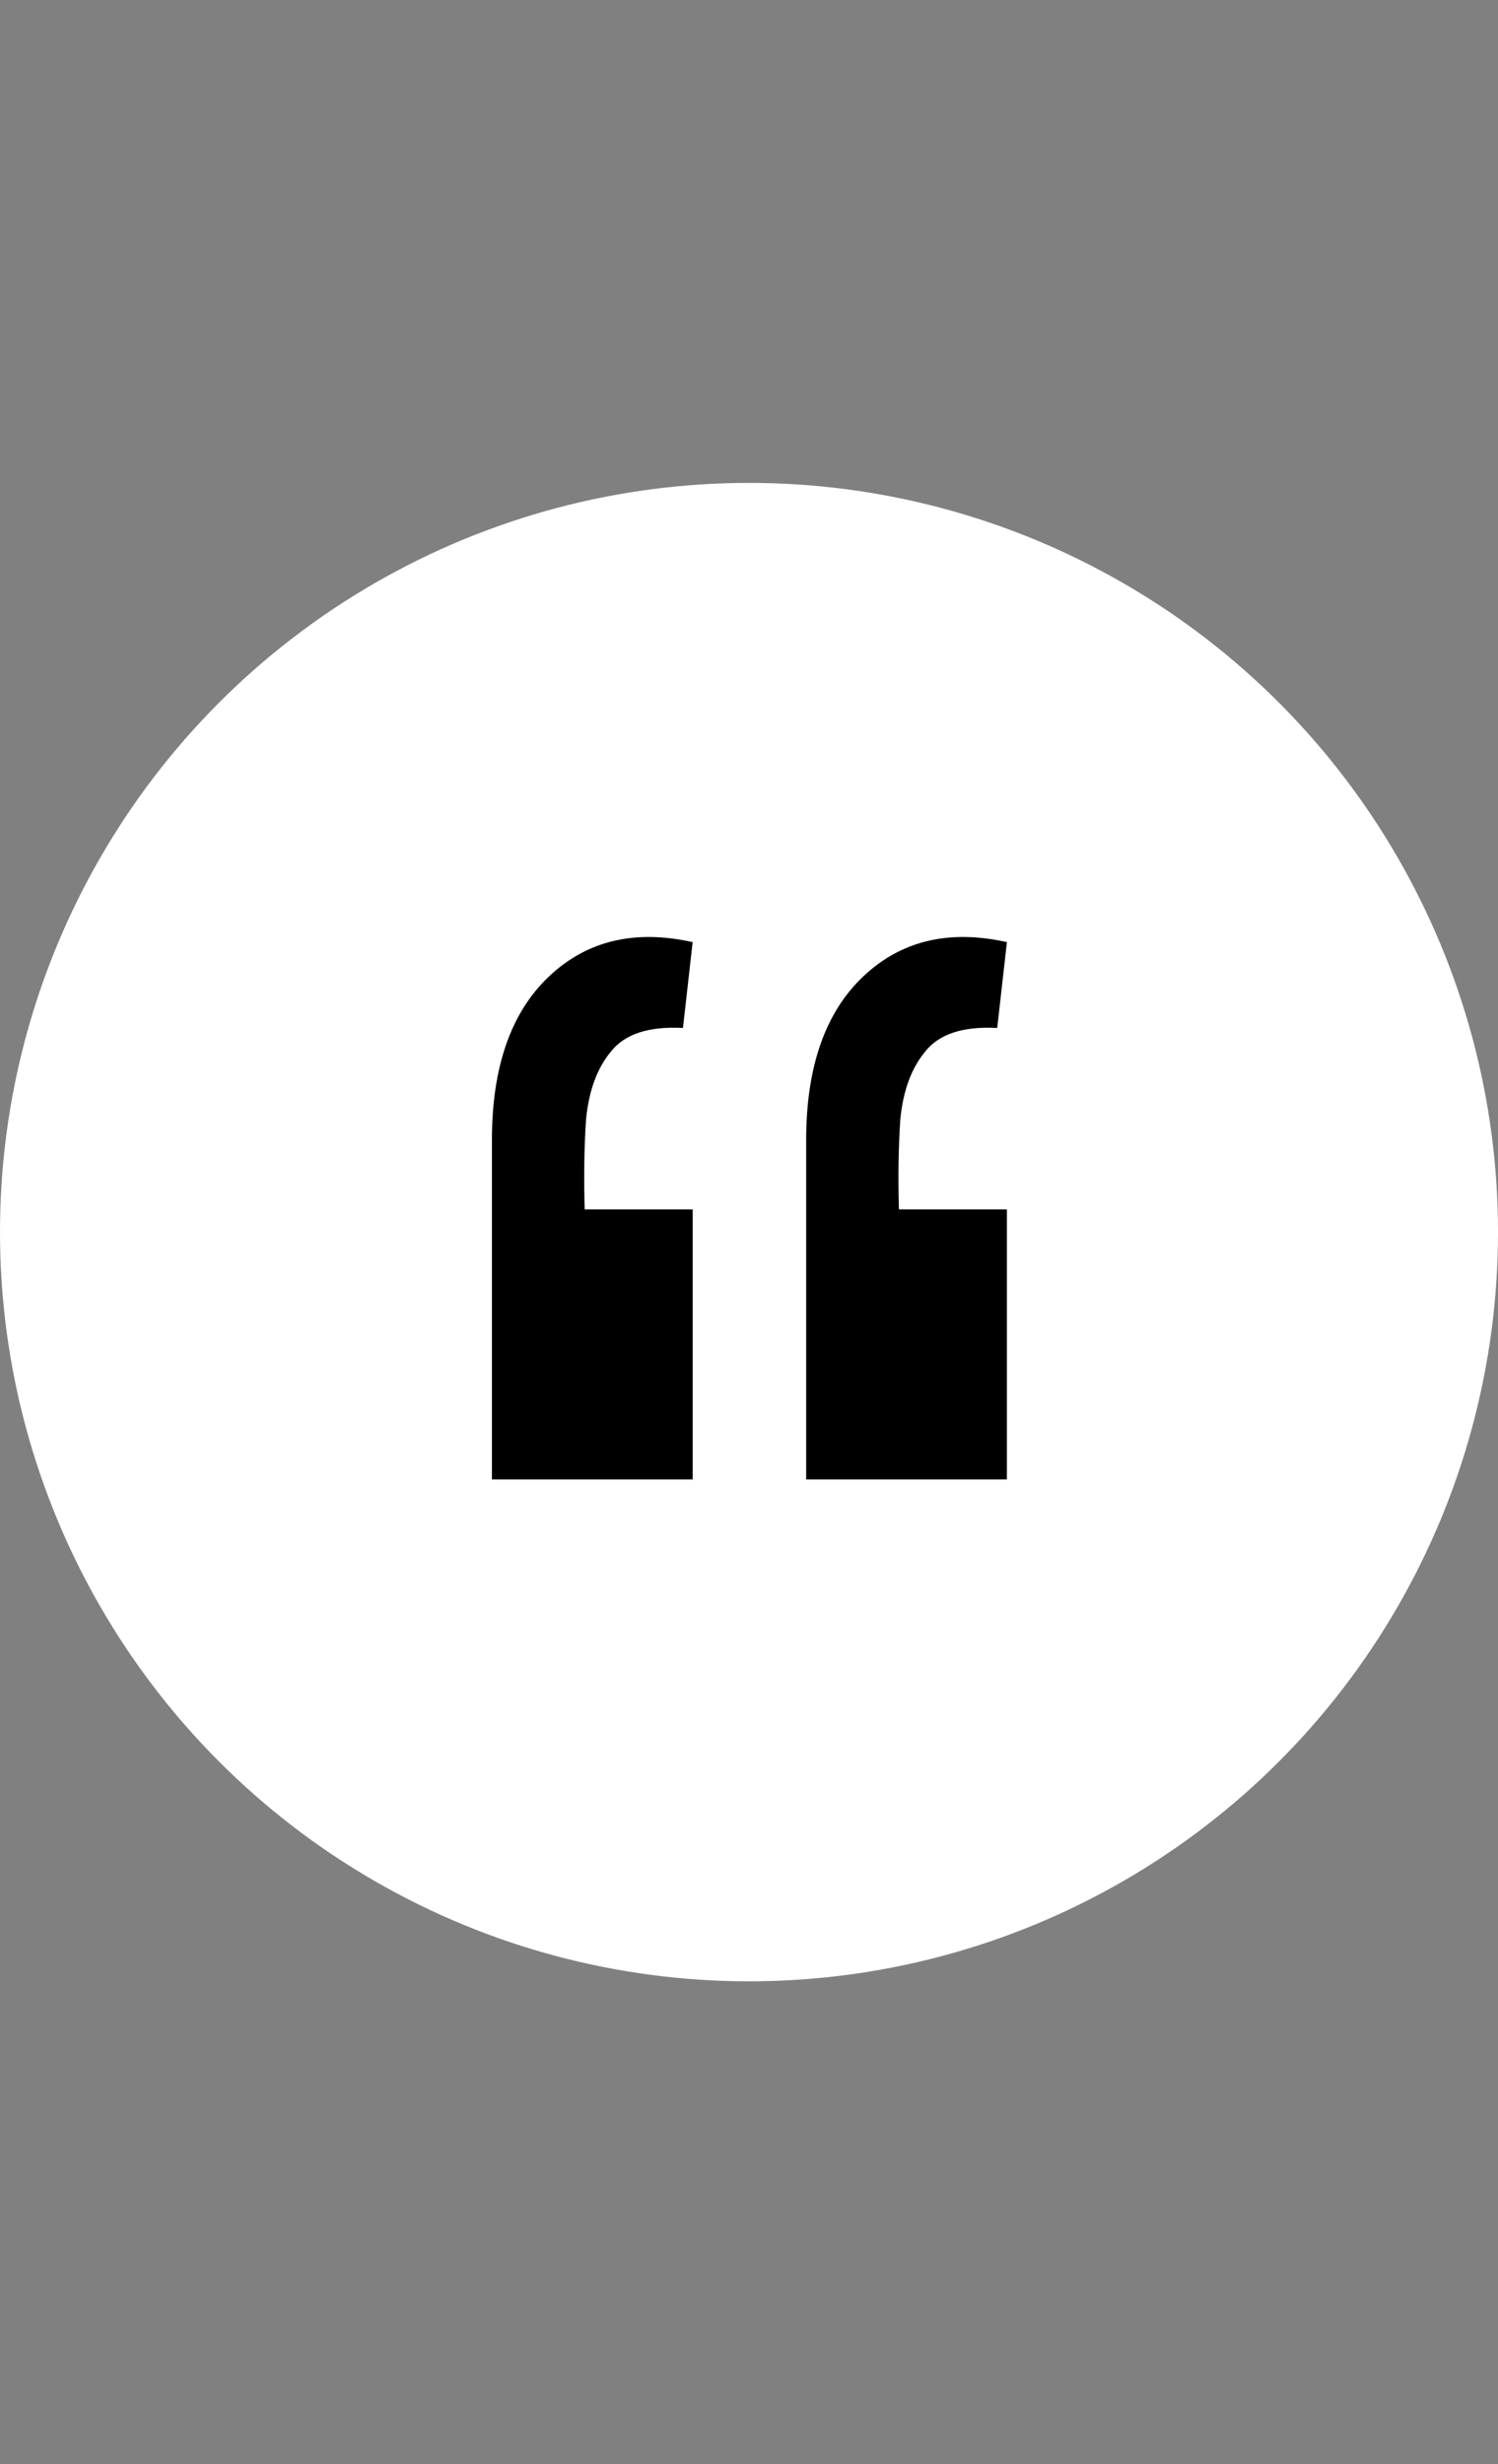 <svg width="211" height="347" viewBox="0 0 211 347" fill="none" xmlns="http://www.w3.org/2000/svg">
<rect x="0" y="0" width="211" height="347" fill="#808080" stroke="none"/>
<circle cx="105.5" cy="173.5" r="105.5" fill="white"/>
<path d="M141.828 132.665L140.463 144.755C135.653 144.495 132.273 145.6 130.323 148.07C128.373 150.41 127.203 153.595 126.813 157.625C126.553 161.525 126.488 165.75 126.618 170.3H141.828V208.325H113.553V160.55C113.553 150.28 116.218 142.61 121.548 137.54C126.878 132.47 133.638 130.845 141.828 132.665ZM97.563 132.665L96.198 144.755C91.388 144.495 88.008 145.6 86.058 148.07C84.108 150.41 82.938 153.595 82.548 157.625C82.288 161.525 82.223 165.75 82.353 170.3H97.563V208.325H69.288V160.55C69.288 150.28 71.953 142.61 77.283 137.54C82.613 132.47 89.373 130.845 97.563 132.665Z" fill="black"/>
</svg>
